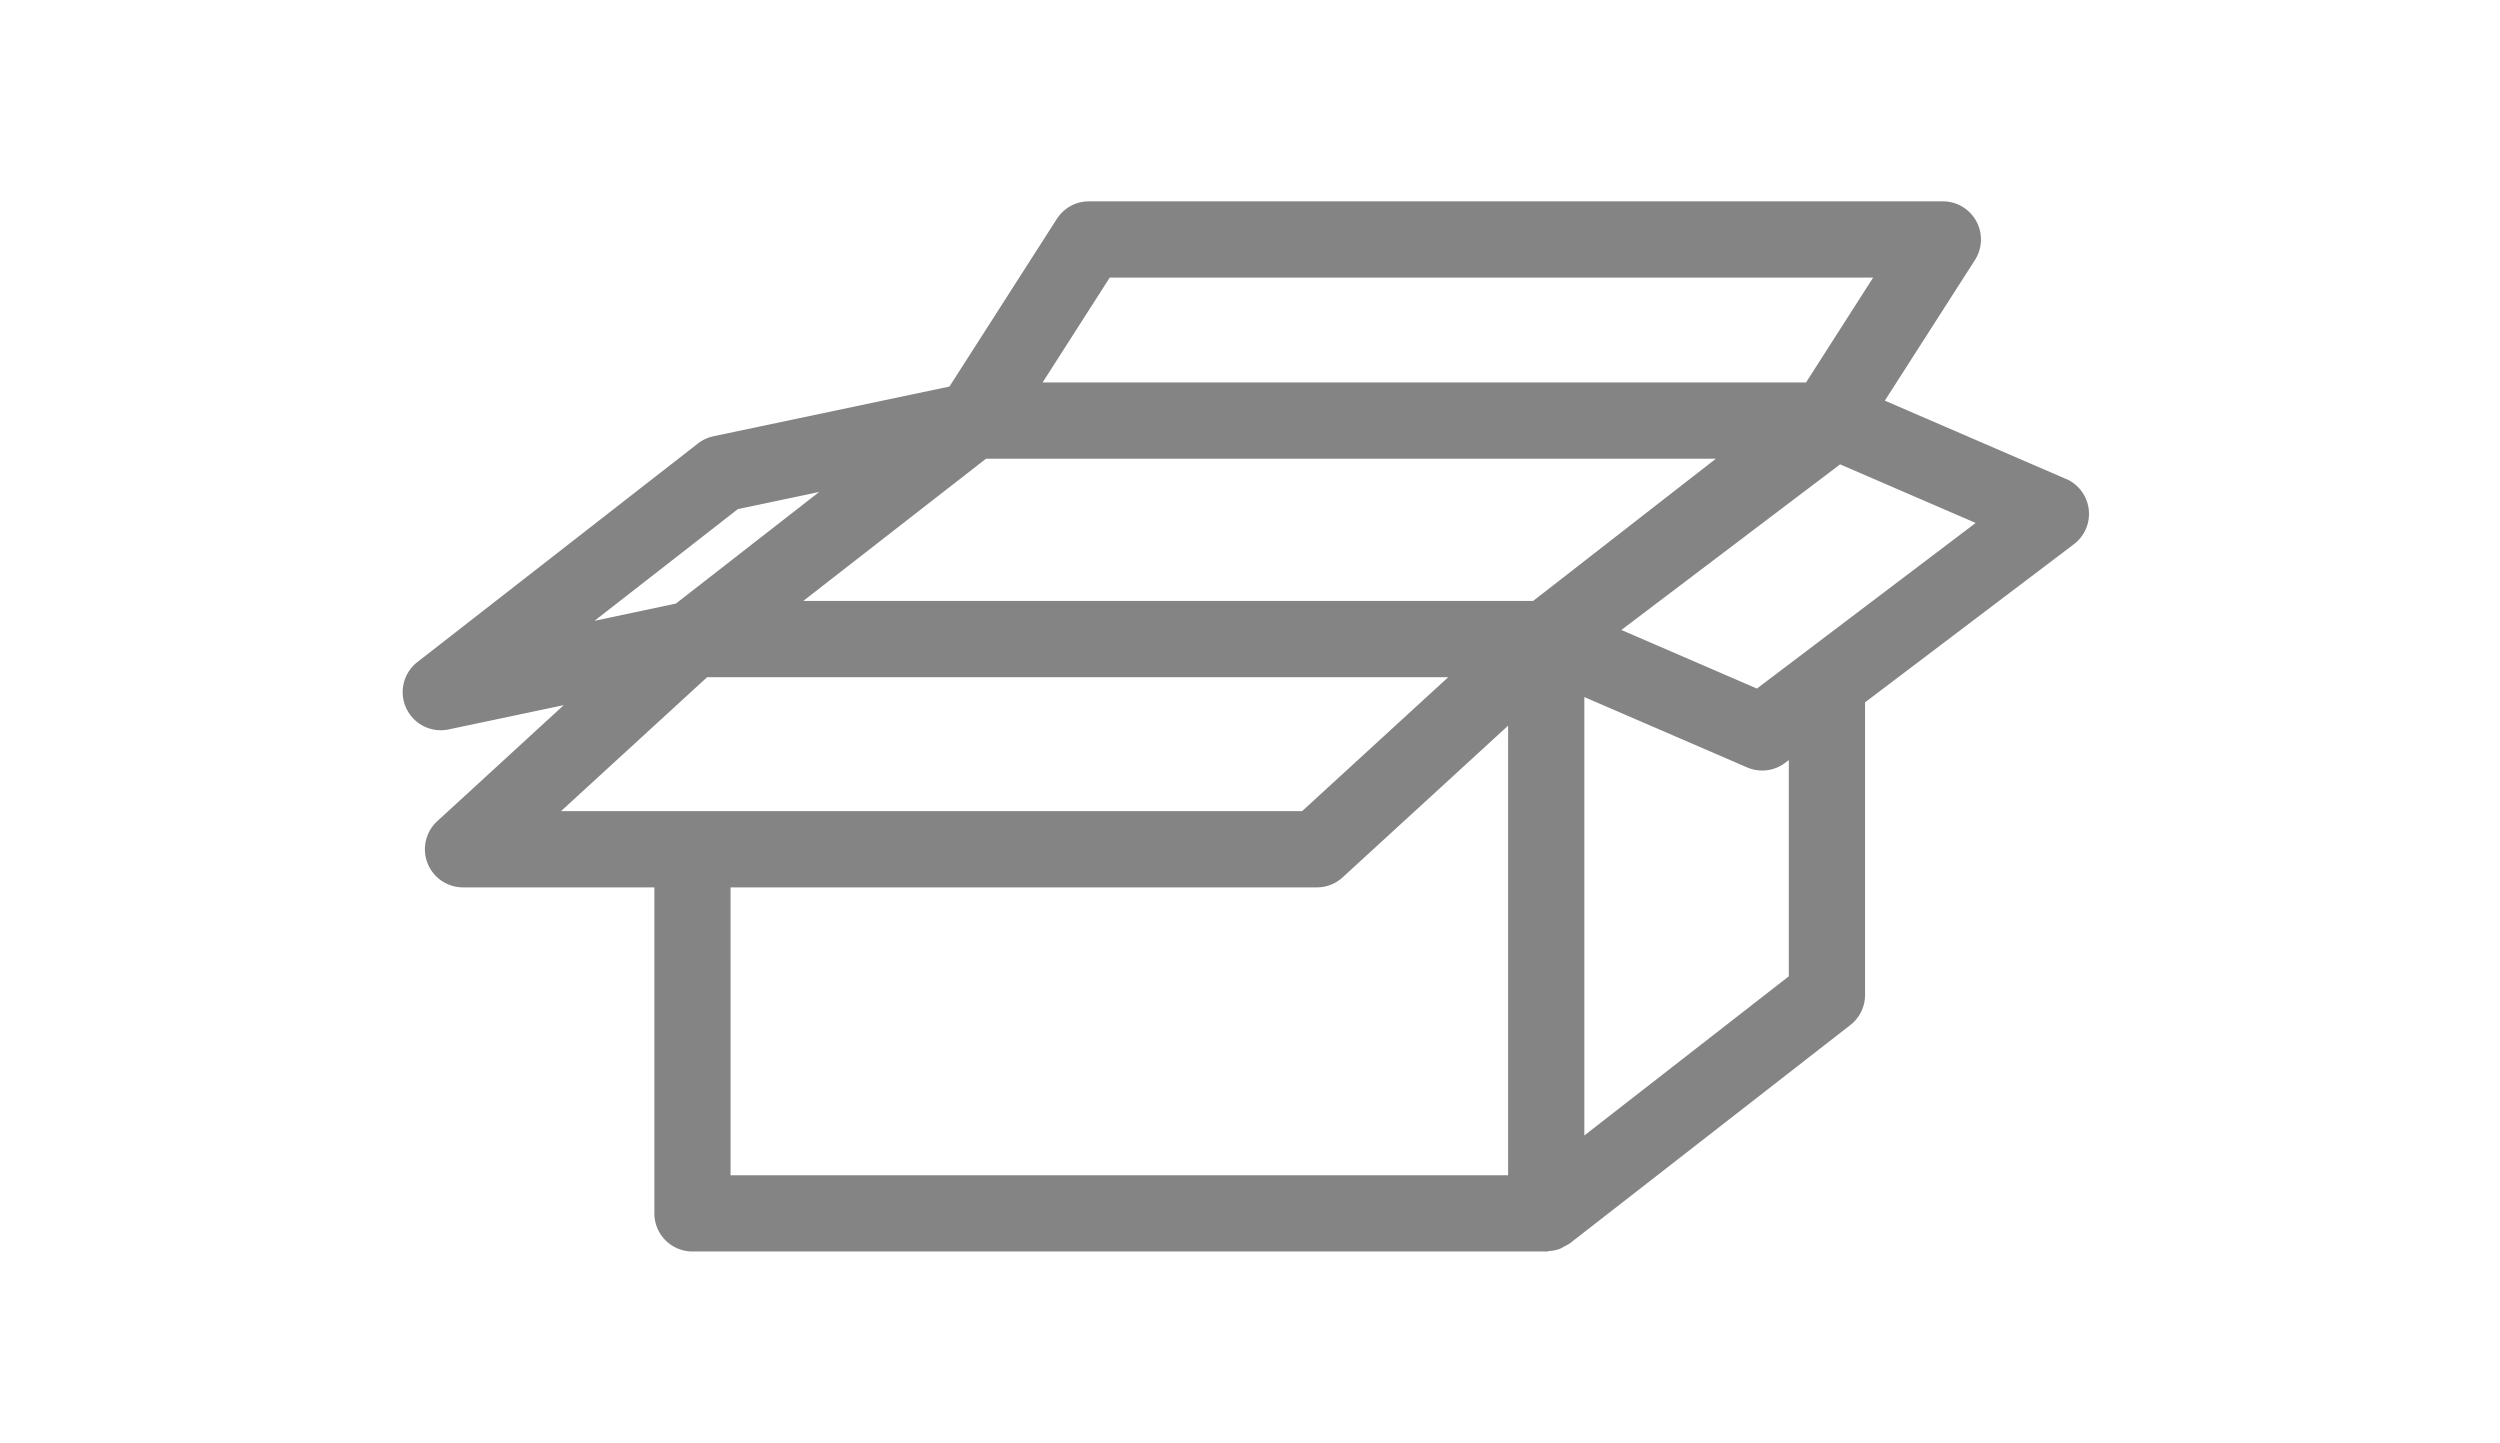 <svg xmlns="http://www.w3.org/2000/svg" xmlns:xlink="http://www.w3.org/1999/xlink" width="149" height="86" viewBox="0 0 149 86">
  <defs>
    <clipPath id="clip-path">
      <rect id="長方形_2538" data-name="長方形 2538" width="100.5" height="62.596" fill="#848484"/>
    </clipPath>
  </defs>
  <g id="グループ_3030" data-name="グループ 3030" transform="translate(-1088 -1734)">
    <g id="グループ_2606" data-name="グループ 2606" transform="translate(1112 1746)">
      <g id="グループ_2605" data-name="グループ 2605" clip-path="url(#clip-path)">
        <path id="パス_2869" data-name="パス 2869" d="M99.128,16.542,88.336,11.878,93.705,3.5A2.272,2.272,0,0,0,91.792,0H40.9a2.272,2.272,0,0,0-1.913,1.046l-6.4,9.992L18.525,14a2.269,2.269,0,0,0-.927.431L.876,27.458A2.272,2.272,0,0,0,2.74,31.474L9.6,30.026,2.06,36.942a2.272,2.272,0,0,0,1.535,3.946H15V60.317a2.272,2.272,0,0,0,2.272,2.272H68.12c.013,0,.023.007.035.007.062,0,.113-.03.174-.035a2.252,2.252,0,0,0,.629-.127,2.165,2.165,0,0,0,.291-.158,2.241,2.241,0,0,0,.307-.166L86.281,49.092a2.269,2.269,0,0,0,.877-1.793V29.859L99.6,20.439a2.271,2.271,0,0,0-.47-3.9m-64.363-1.2h43.5L67.375,23.816h-43.5ZM42.14,4.544h45.5l-4,6.25h-45.5Zm-22.164,13.8,4.848-1.023-6.753,5.259L16.28,23.973,11.432,25ZM18.146,28.36H62.315l-8.71,7.984H17.295c-.009,0-.017-.005-.026-.005s-.017.005-.026.005H9.435Zm1.394,12.528H54.489a2.272,2.272,0,0,0,1.535-.6l9.859-9.038V58.045H19.541Zm63.073,5.3L70.427,55.674V29.545l9.7,4.192a2.27,2.27,0,0,0,2.272-.274l.215-.163Zm-1.9-17.15-8.08-3.492L85.67,15.676l8.08,3.492Z" transform="translate(0 0)" fill="#848484"/>
      </g>
    </g>
    <rect id="長方形_2650" data-name="長方形 2650" width="149" height="86" transform="translate(1088 1734)" fill="none"/>
  </g>
</svg>
